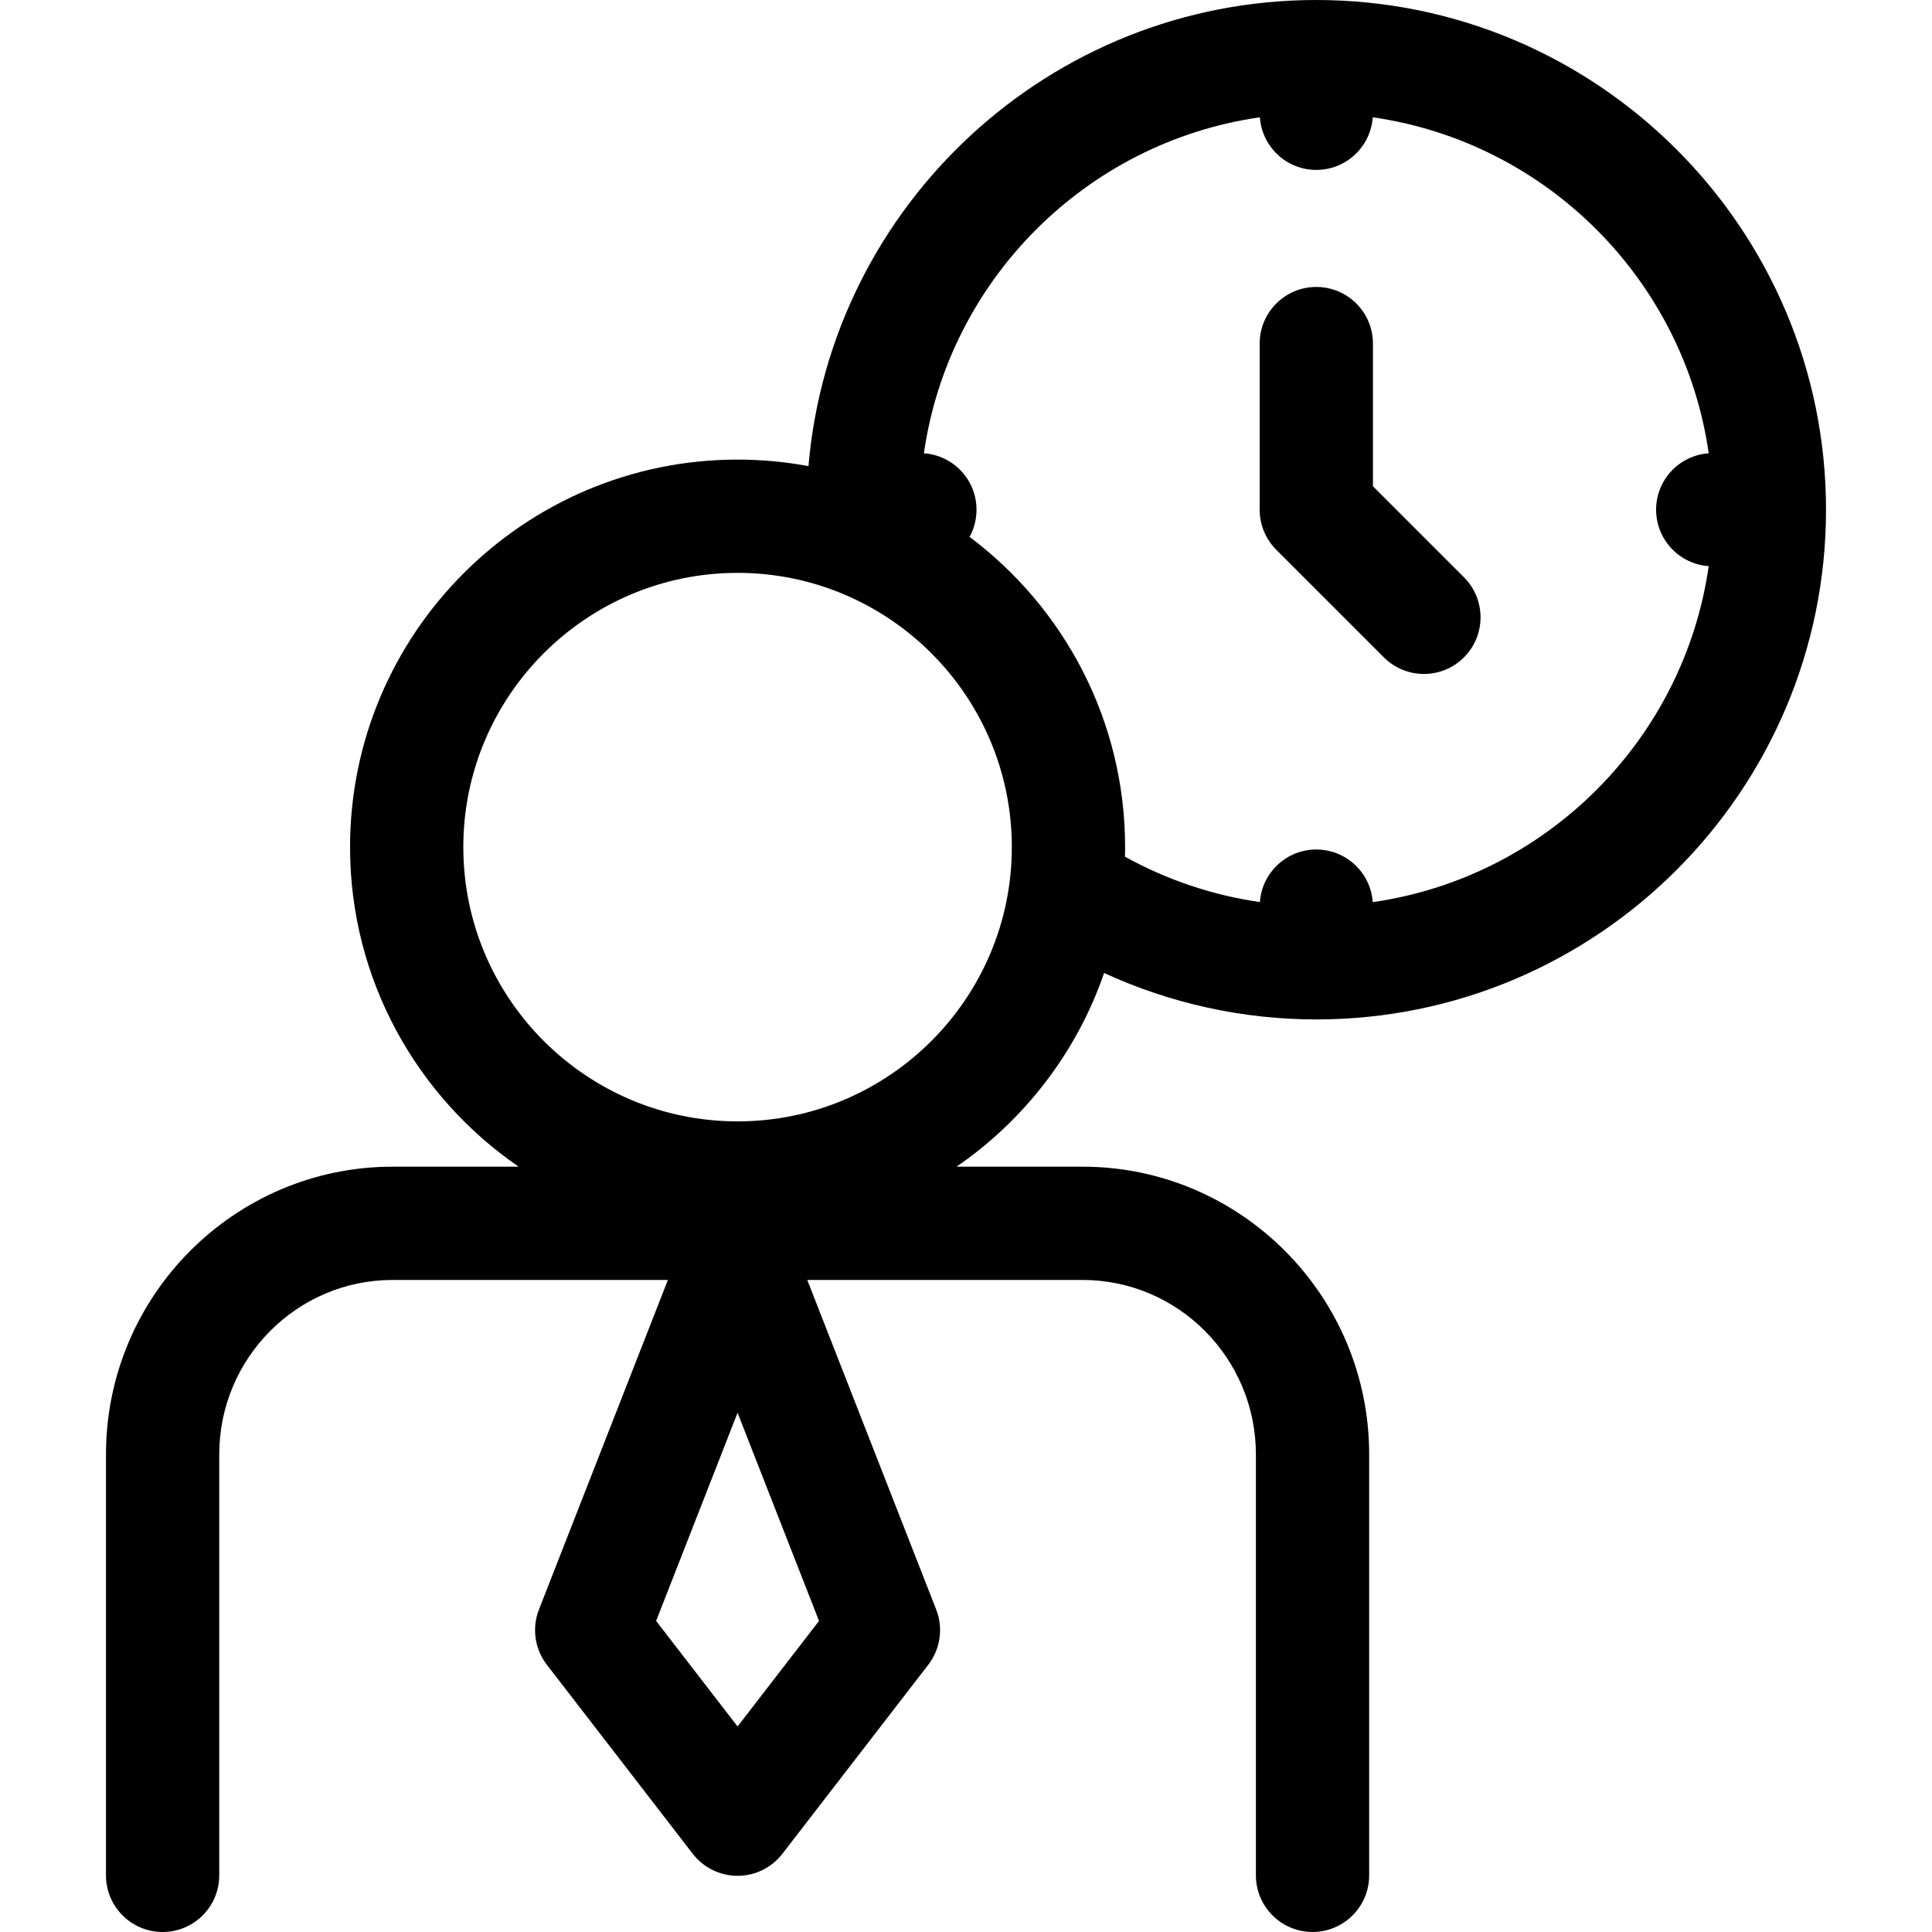 <svg id="Layer_1" enable-background="new 0 0 511.697 511.697" height="512" viewBox="0 0 511.697 511.697" width="512" xmlns="http://www.w3.org/2000/svg"><g><path d="m366.521 174.107c2.929 2.929 6.768 4.394 10.606 4.394s7.678-1.465 10.606-4.393c5.858-5.858 5.858-15.355 0-21.213l-24.106-24.107v-37.788c0-8.284-6.716-15-15-15s-15 6.716-15 15v44c0 3.978 1.58 7.793 4.394 10.606z"/><path d="m292.424 257.701c17.567 8.073 36.751 12.299 56.204 12.299 74.439 0 135-60.561 135-135s-60.561-135-135-135c-70.549 0-128.623 54.4-134.501 123.453-6.09-1.131-12.366-1.728-18.778-1.728-56.594 0-102.637 46.043-102.637 102.637 0 35.091 17.705 66.12 44.647 84.637h-33.379c-41.857 0-75.911 34.179-75.911 76.19v111.507c0 8.284 6.716 15 15 15s15-6.716 15-15v-111.506c0-25.47 20.596-46.19 45.911-46.19h72.914l-34.149 87.287c-1.919 4.906-1.125 10.458 2.094 14.629l38.634 50.063c2.84 3.68 7.226 5.836 11.875 5.836s9.035-2.156 11.875-5.836l38.634-50.063c3.218-4.17 4.013-9.723 2.094-14.629l-34.148-87.287h72.913c25.316 0 45.912 20.721 45.912 46.19v111.5c0 8.284 6.716 15 15 15s15-6.716 15-15v-111.5c0-42.012-34.054-76.19-75.912-76.19h-33.377c17.986-12.362 31.853-30.298 39.085-51.299zm-97.075 199.561-21.572-27.953 21.572-55.138 21.572 55.138zm138.333-426.194c.548 7.785 7.022 13.935 14.946 13.935s14.398-6.15 14.946-13.935c45.959 6.579 82.406 43.026 88.985 88.985-7.785.549-13.934 7.022-13.934 14.946s6.15 14.397 13.934 14.946c-6.579 45.959-43.026 82.407-88.985 88.985-.549-7.785-7.022-13.934-14.946-13.934-7.919 0-14.388 6.141-14.945 13.917-12.515-1.807-24.632-5.868-35.728-12.019.021-.842.032-1.686.032-2.533 0-33.57-16.201-63.427-41.195-82.165 1.171-2.137 1.84-4.589 1.84-7.198 0-7.924-6.15-14.397-13.934-14.946 6.577-45.957 43.024-82.405 88.984-88.984zm-210.971 193.295c0-40.052 32.585-72.637 72.637-72.637 40.053 0 72.638 32.585 72.638 72.637s-32.585 72.637-72.637 72.637c-40.053 0-72.638-32.585-72.638-72.637z"/></g></svg>